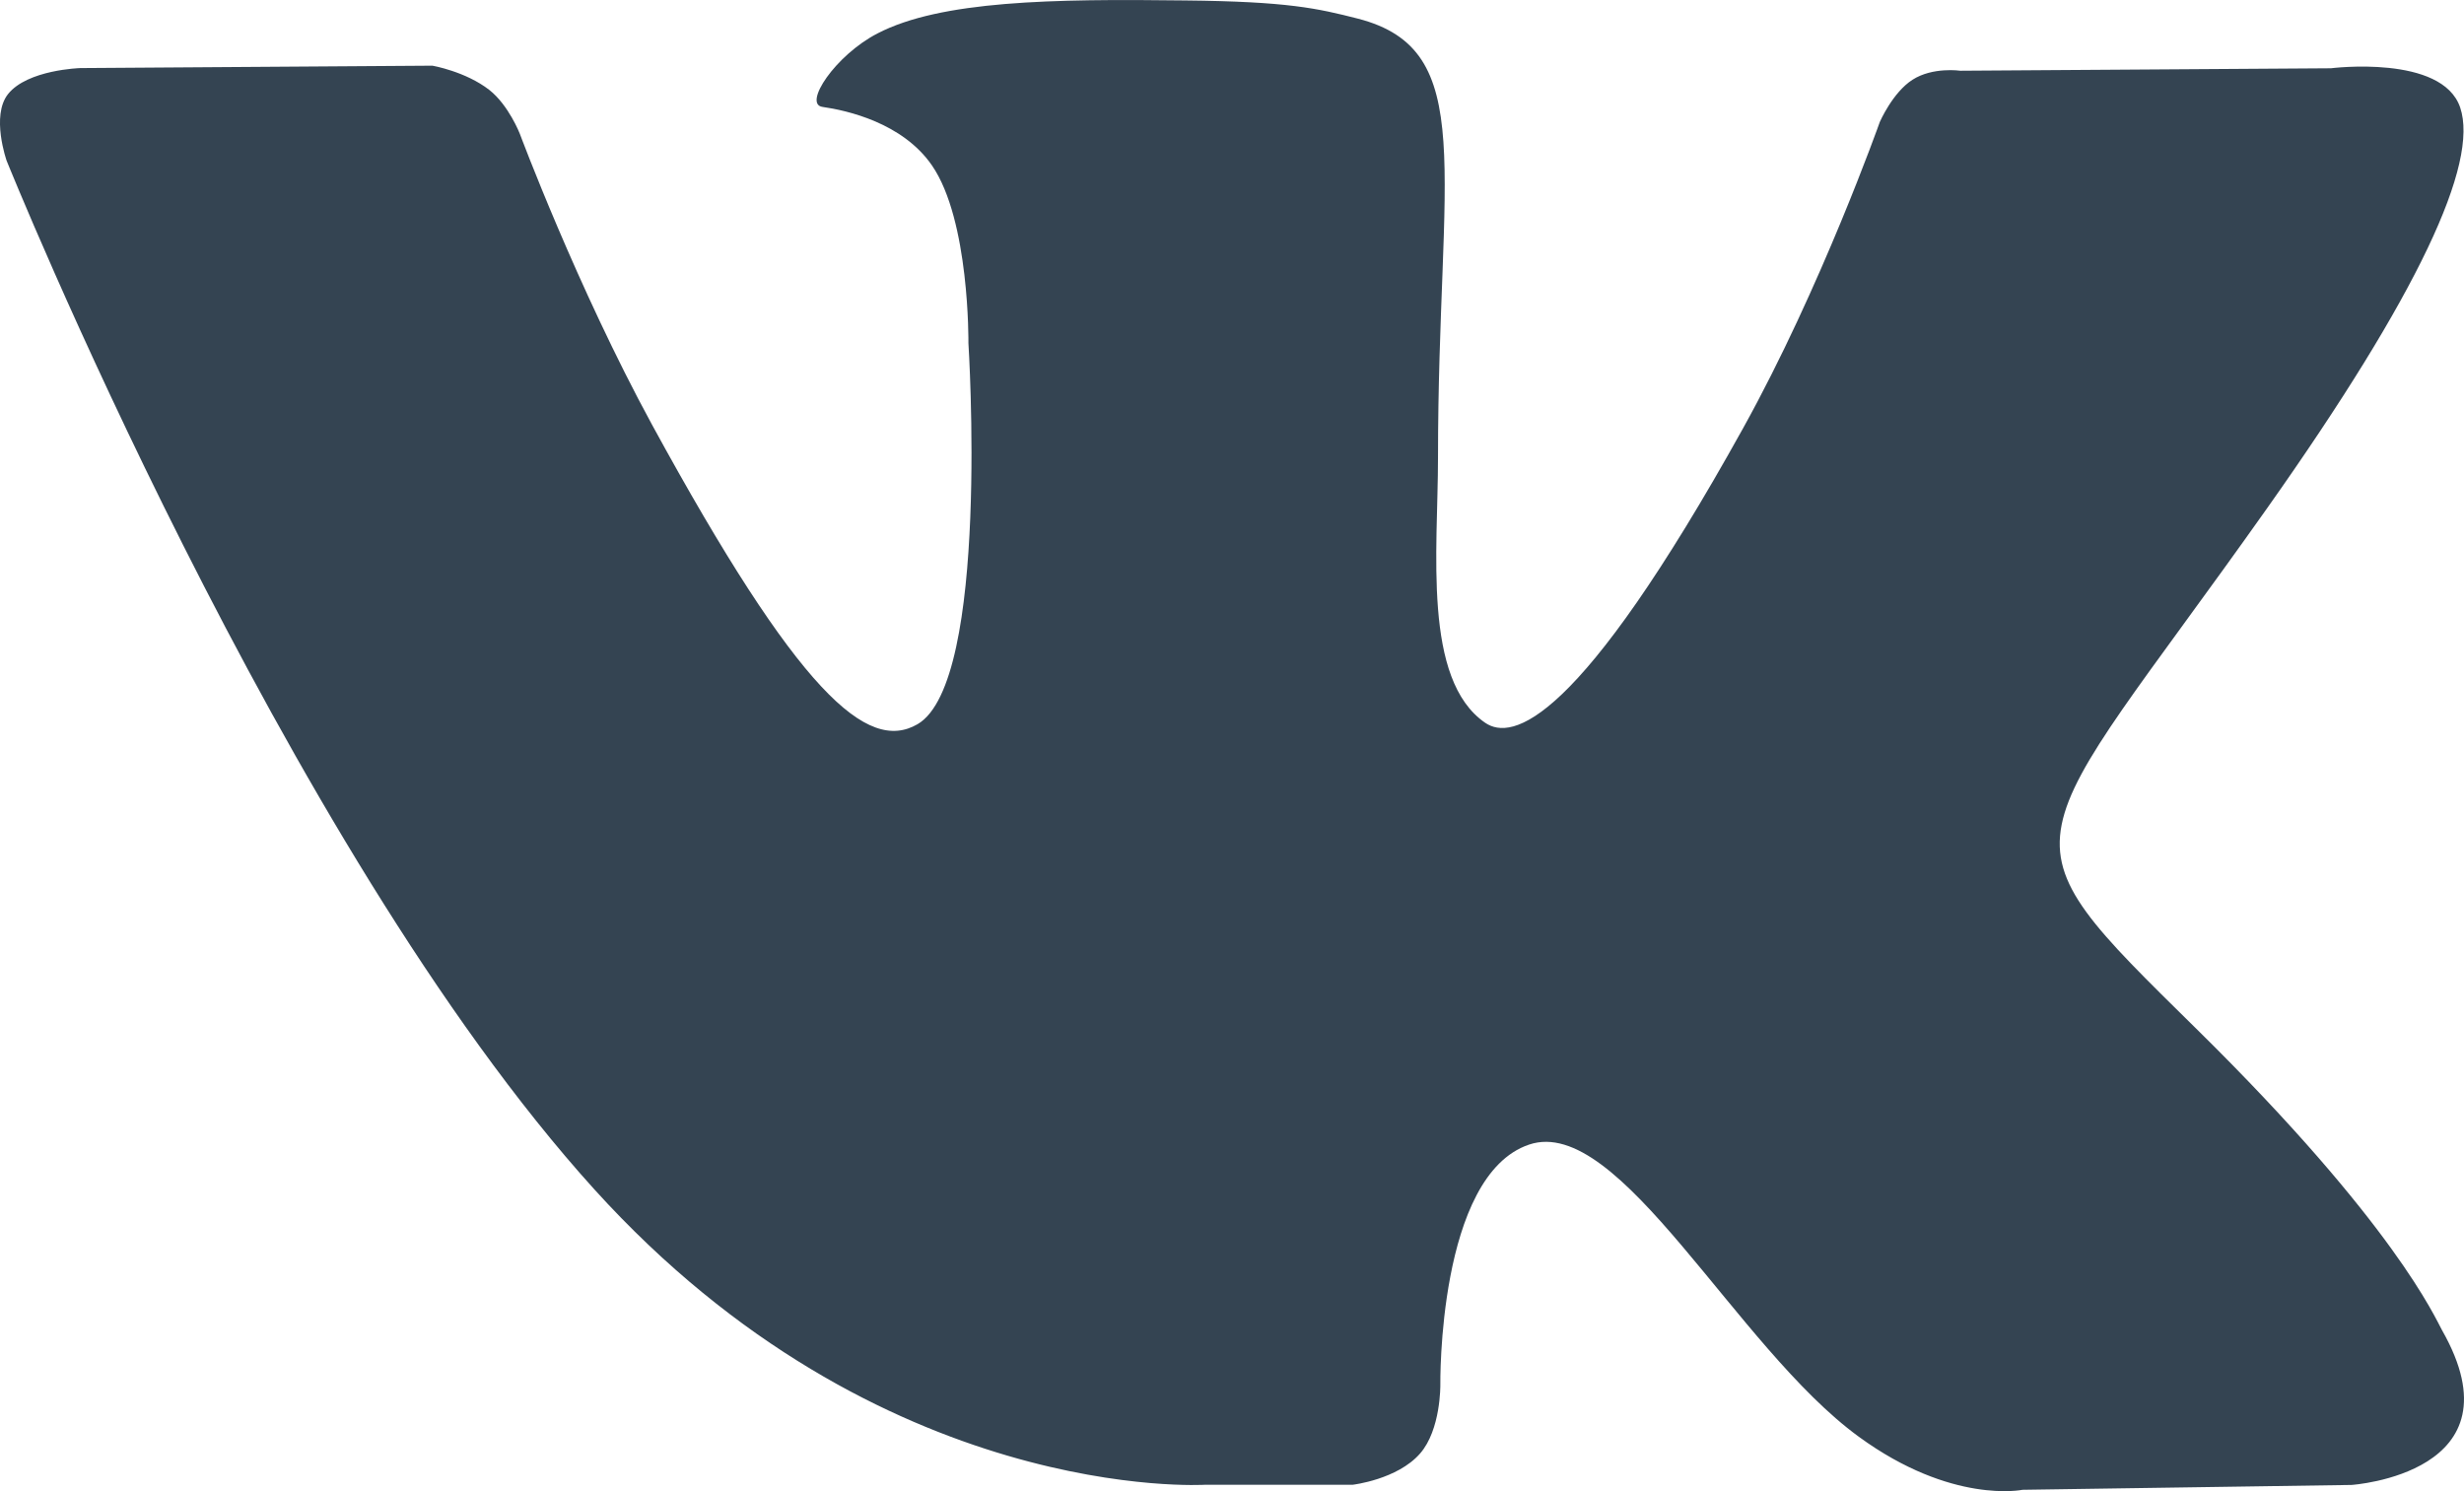 <svg width="38" height="23" viewBox="0 0 38 23" fill="none" xmlns="http://www.w3.org/2000/svg">
<path d="M18.591 22.901H20.863C20.863 22.901 21.549 22.821 21.9 22.42C22.222 22.053 22.213 21.362 22.213 21.362C22.213 21.362 22.169 18.129 23.583 17.654C24.978 17.184 26.768 20.778 28.667 22.161C30.101 23.207 31.192 22.979 31.192 22.979L36.266 22.904C36.266 22.904 38.92 22.729 37.661 20.517C37.559 20.335 36.928 18.879 33.888 15.884C30.705 12.75 31.132 13.257 34.965 7.837C37.299 4.536 38.232 2.521 37.941 1.658C37.663 0.836 35.947 1.053 35.947 1.053L30.232 1.091C30.232 1.091 29.808 1.029 29.495 1.23C29.189 1.425 28.991 1.88 28.991 1.88C28.991 1.88 28.087 4.434 26.881 6.607C24.336 11.19 23.319 11.433 22.904 11.148C21.935 10.483 22.177 8.482 22.177 7.062C22.177 2.62 22.812 0.768 20.94 0.287C20.319 0.129 19.861 0.023 18.273 0.007C16.232 -0.019 14.509 0.009 13.532 0.516C12.881 0.853 12.381 1.607 12.685 1.649C13.063 1.703 13.918 1.894 14.371 2.549C14.957 3.395 14.935 5.292 14.935 5.292C14.935 5.292 15.273 10.521 14.149 11.171C13.378 11.616 12.323 10.707 10.054 6.548C8.895 4.418 8.017 2.064 8.017 2.064C8.017 2.064 7.846 1.623 7.546 1.387C7.18 1.102 6.669 1.013 6.669 1.013L1.239 1.05C1.239 1.05 0.424 1.074 0.124 1.451C-0.142 1.786 0.102 2.478 0.102 2.478C0.102 2.478 4.353 13.028 9.165 18.344C13.581 23.222 18.591 22.901 18.591 22.901Z" fill="#344452"/>
</svg>
